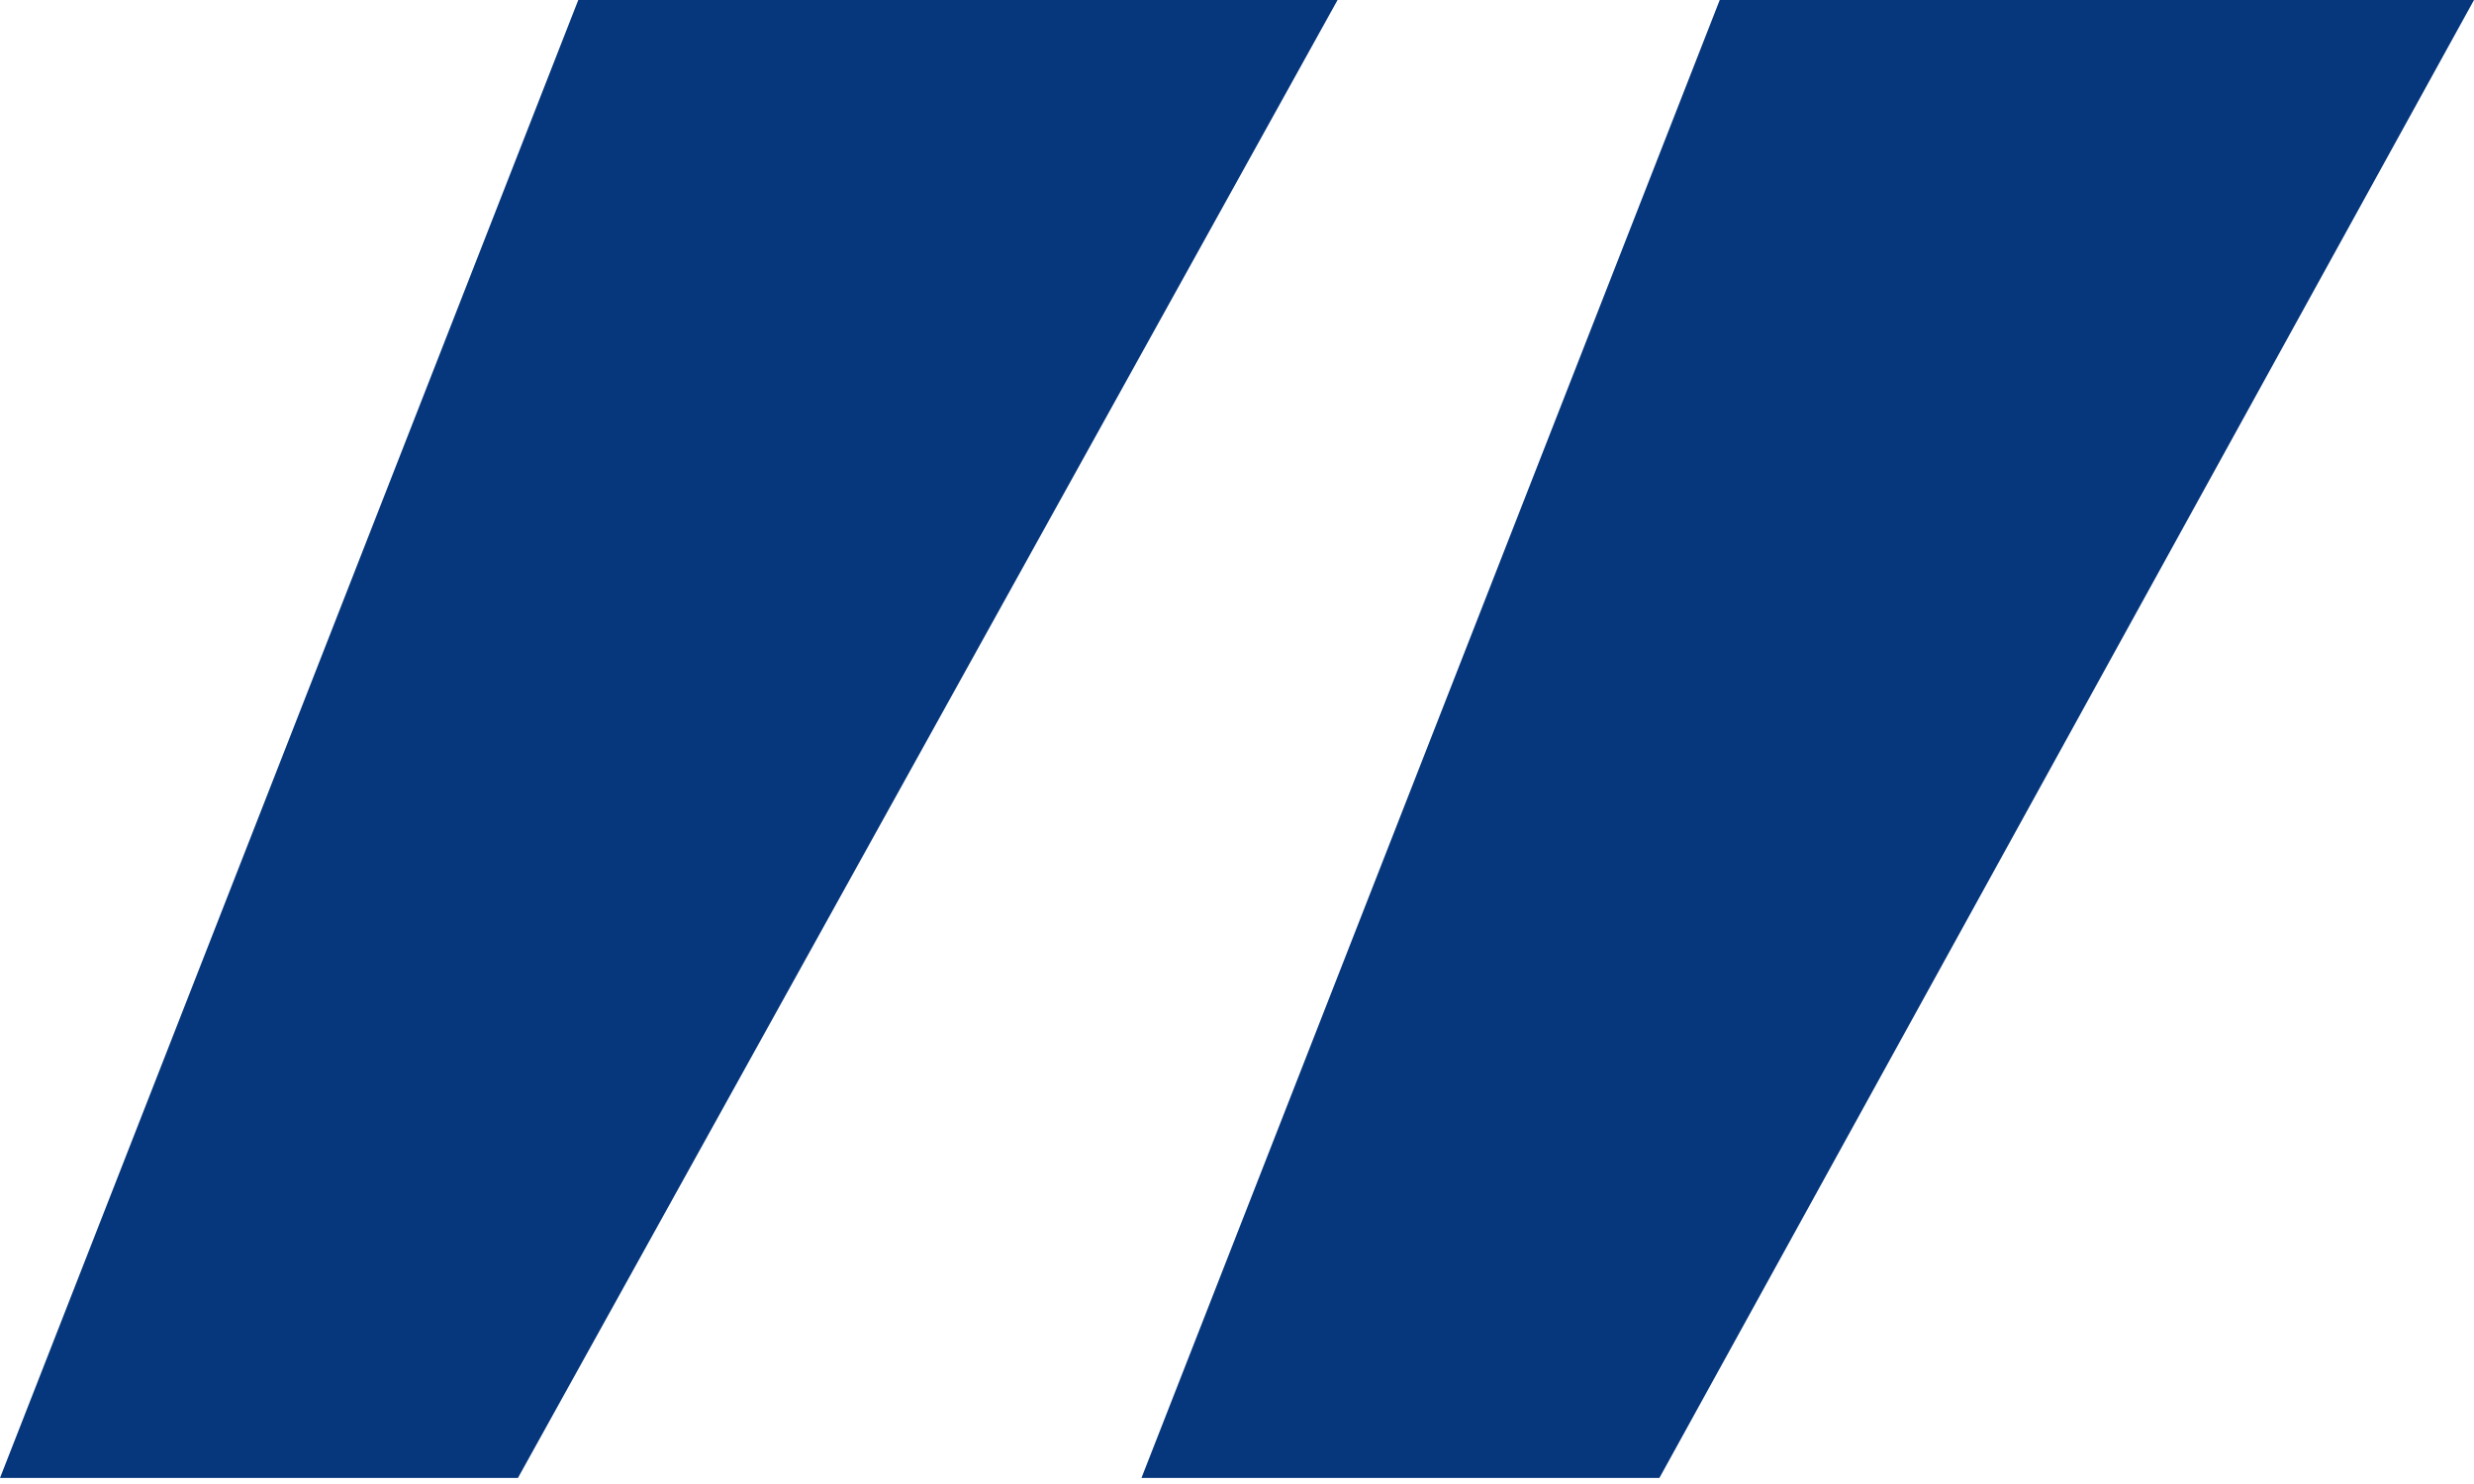 <svg width="100" height="60" viewBox="0 0 100 60" fill="none" xmlns="http://www.w3.org/2000/svg">
<path d="M0 59.756L23.374 0L54.065 2.6831e-06L20.935 59.756H0ZM46.138 59.756L69.512 4.03353e-06L100 6.69886e-06L67.073 59.756H46.138Z" fill="#06377D"/>
</svg>
